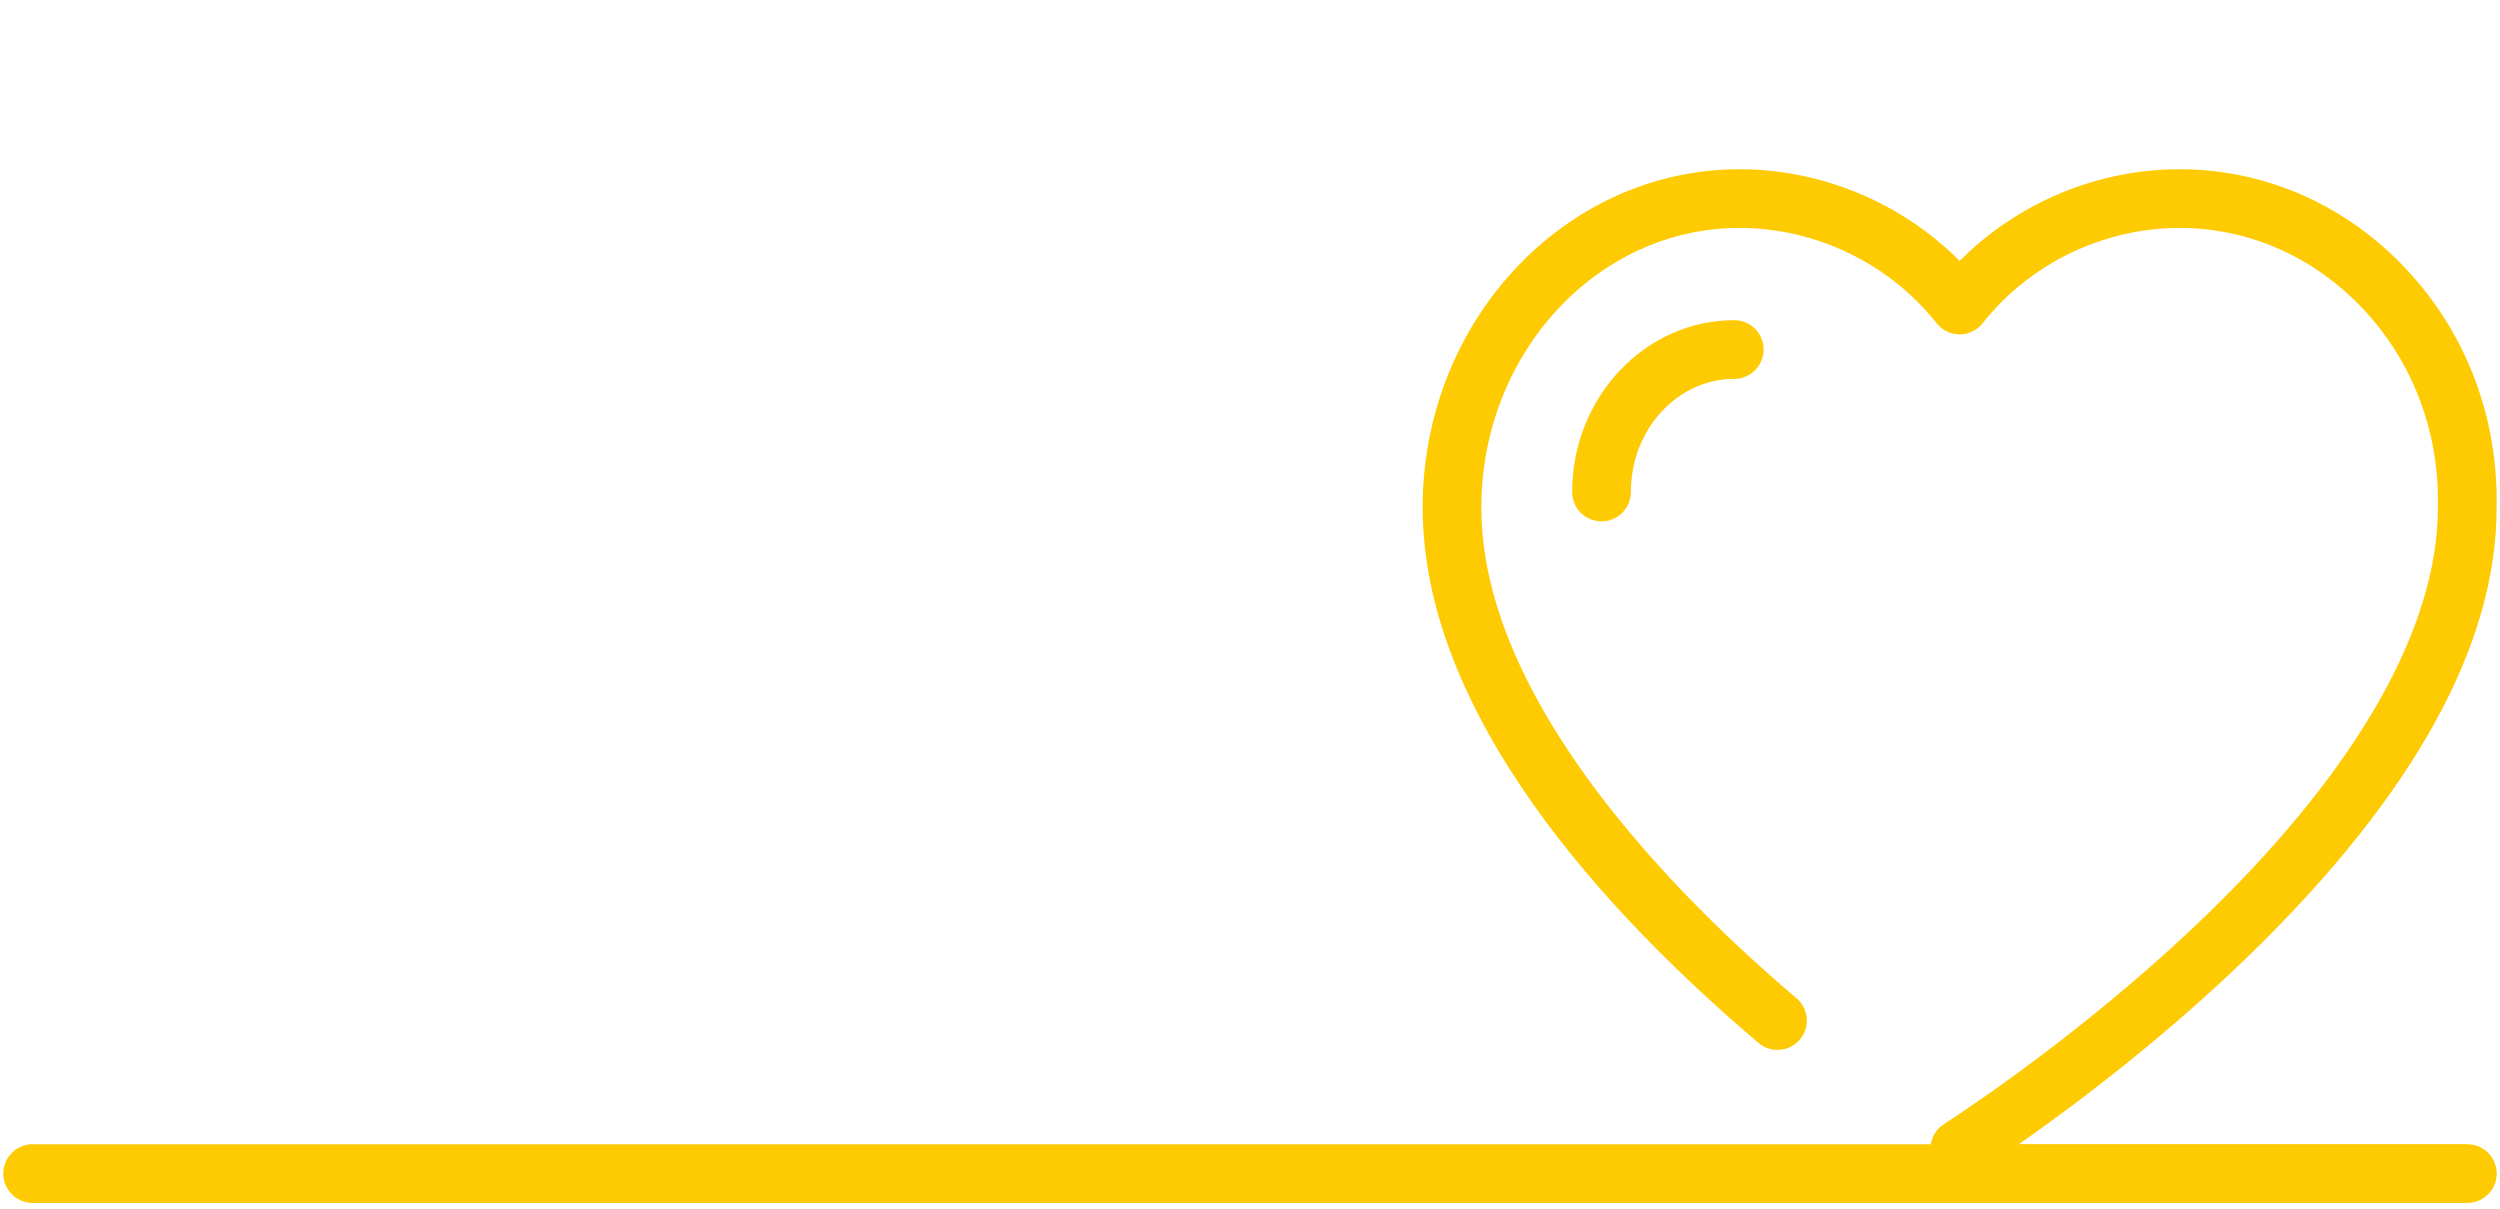 <?xml version="1.0" encoding="UTF-8"?><svg id="Calque_1" xmlns="http://www.w3.org/2000/svg" viewBox="0 0 213 103"><defs><style>.cls-1{fill:#feca02;}</style></defs><path class="cls-1" d="M133.95,41.92c0,1.38,1.12,2.5,2.5,2.5s2.5-1.12,2.5-2.5c0-5.32,3.95-9.64,8.81-9.64,1.38,0,2.5-1.12,2.5-2.5s-1.12-2.5-2.5-2.5c-7.61,0-13.81,6.57-13.81,14.64Z"/><path class="cls-1" d="M210.22,97.48h-38.2c4.85-3.4,12.47-9.12,19.79-16.26,13.87-13.53,20.91-26.31,20.9-37.94,.17-7.89-2.73-15.29-8.14-20.81-5.09-5.19-11.79-8.05-18.86-8.05s-13.84,2.88-18.75,7.81c-4.91-4.94-11.73-7.81-18.75-7.81-14.89,0-27,12.93-27,28.82,0,17.64,15.56,34.54,28.62,45.62,1.05,.89,2.63,.76,3.52-.29,.89-1.05,.76-2.63-.29-3.52-10.03-8.51-26.85-25.25-26.85-41.81,0-13.13,9.87-23.82,22-23.82,6.5,0,12.78,3.04,16.79,8.12,.47,.6,1.2,.95,1.96,.95s1.49-.35,1.96-.95c4.02-5.09,10.29-8.12,16.79-8.12,5.72,0,11.15,2.33,15.29,6.55,4.46,4.56,6.85,10.67,6.71,17.26,0,10.14-6.71,22.04-19.4,34.42-9.15,8.92-18.8,15.58-22.52,18.02l-.22,.15c-.6,.4-.96,1.01-1.07,1.67H2.78c-1.38,0-2.5,1.12-2.5,2.5s1.12,2.5,2.5,2.5H210.22c1.38,0,2.5-1.12,2.5-2.5s-1.12-2.5-2.5-2.5Z"/></svg>